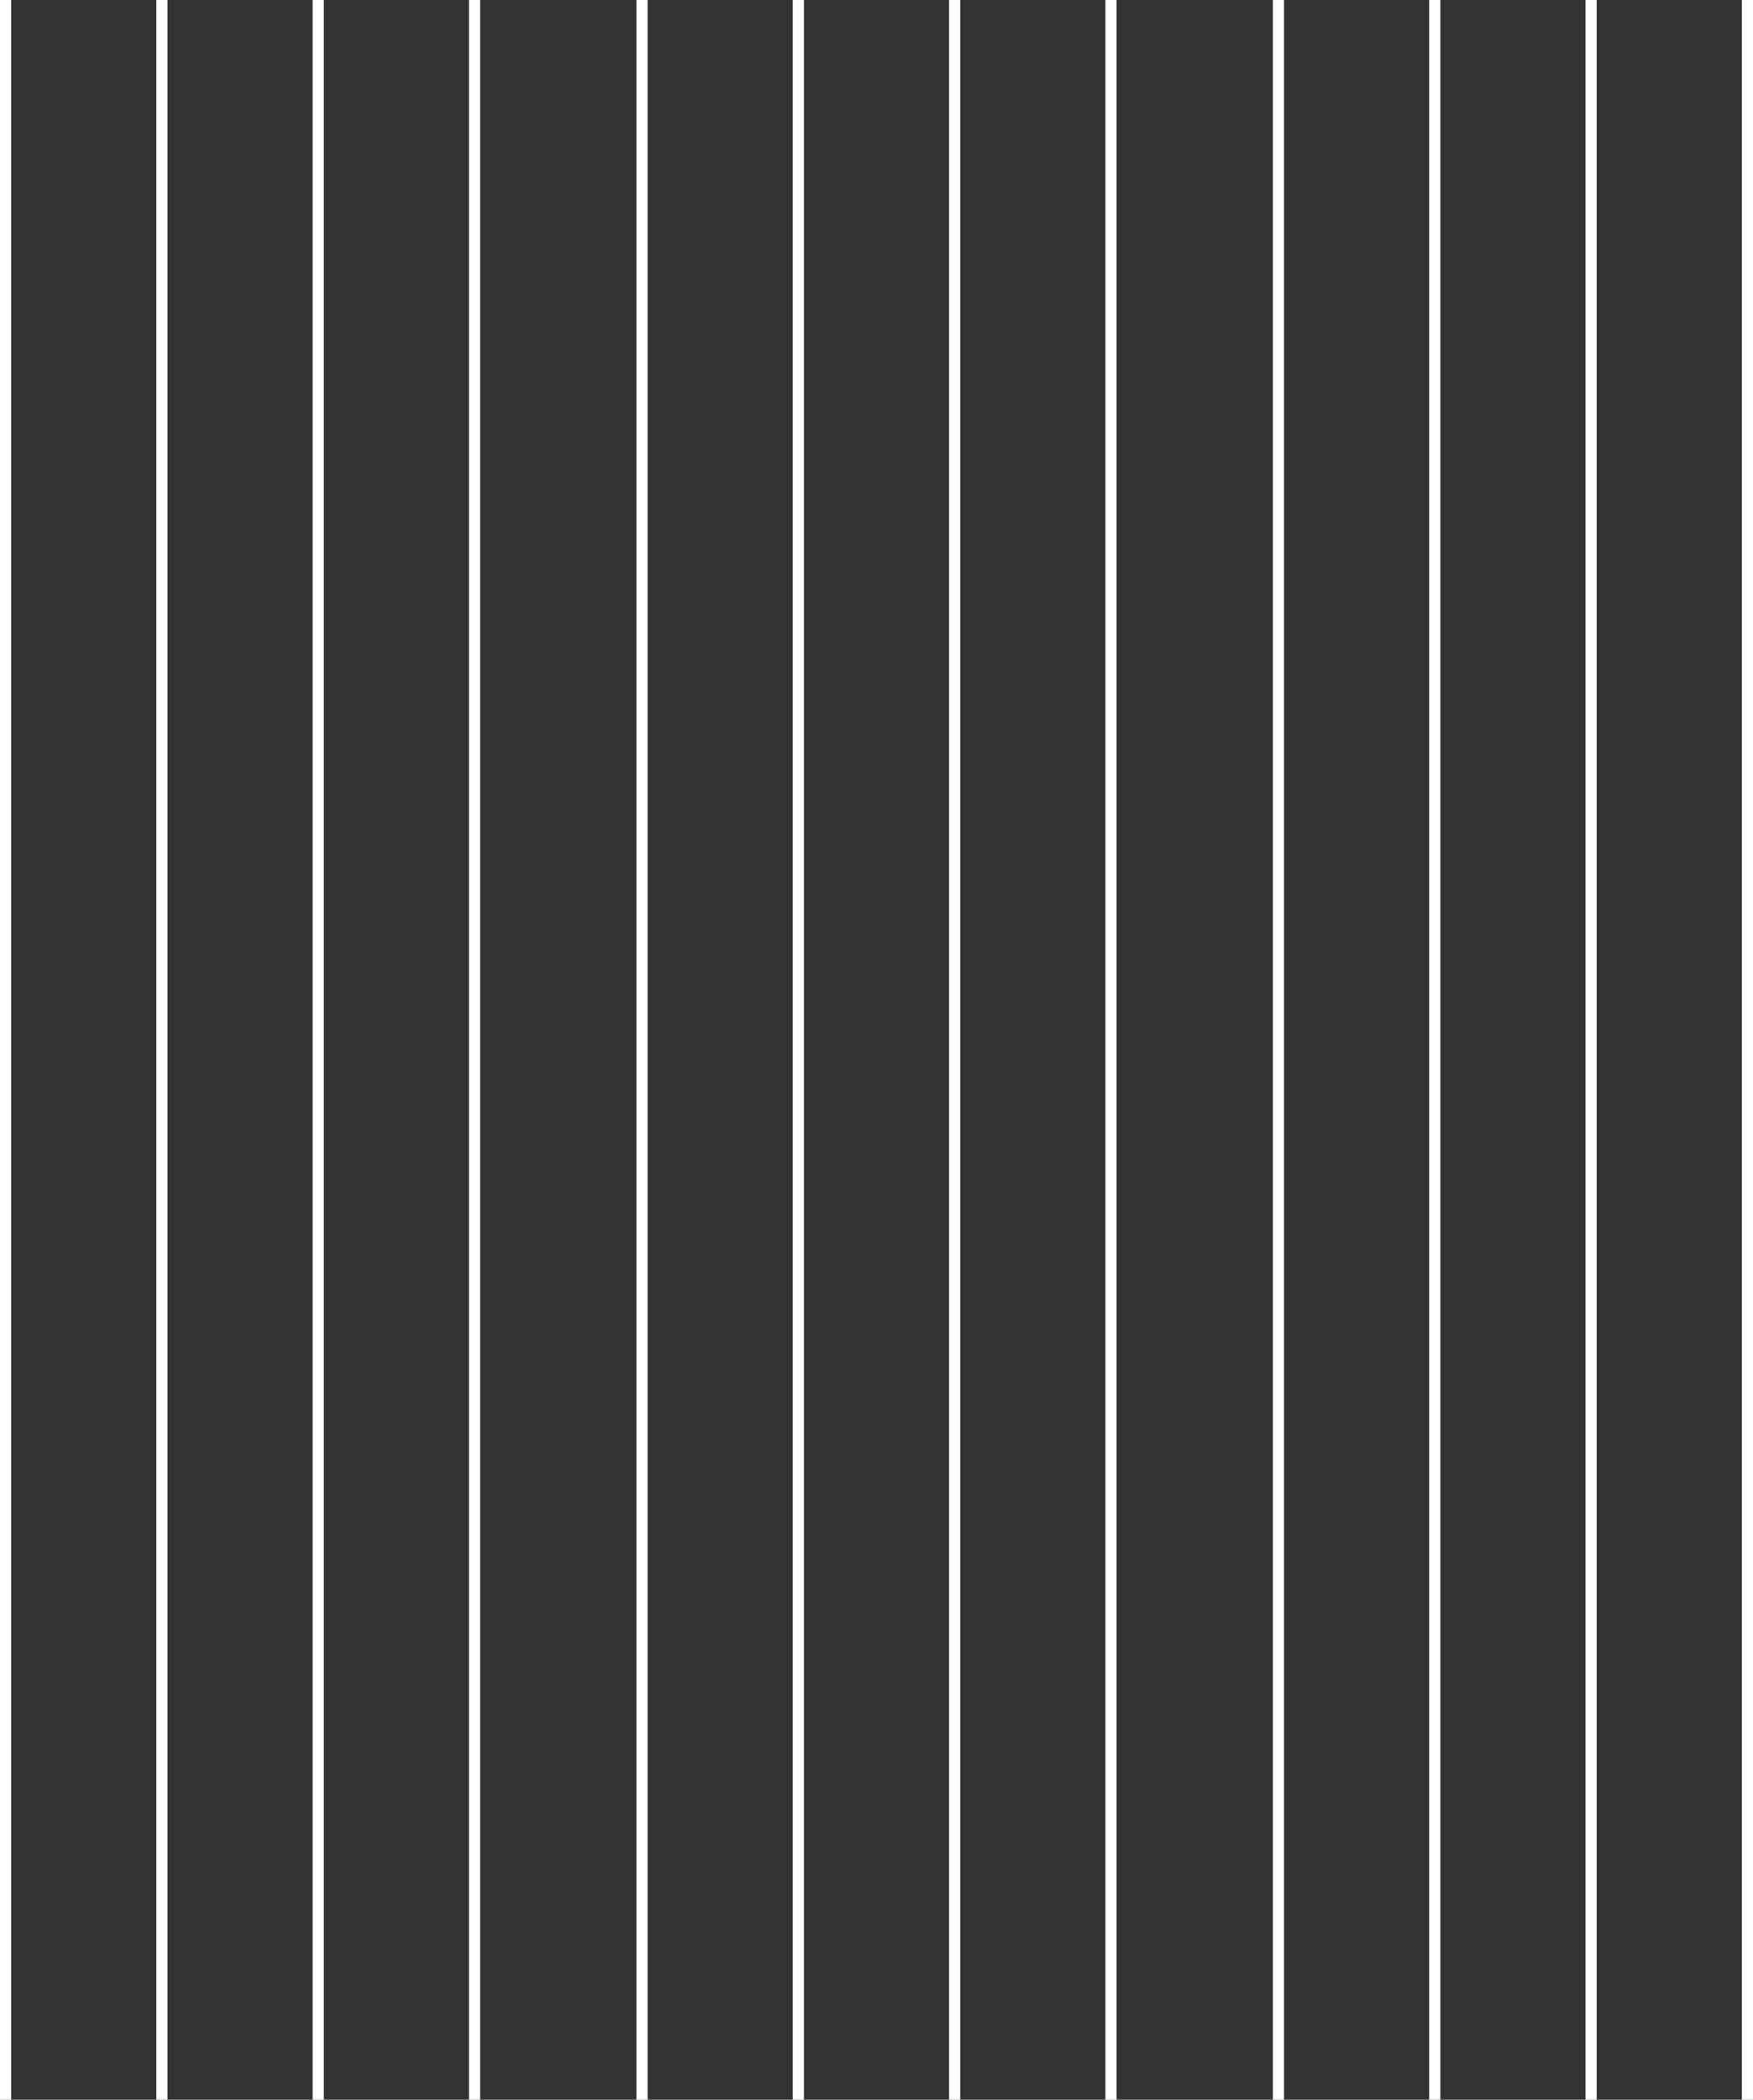 <svg xmlns="http://www.w3.org/2000/svg" id="Calque_2" viewBox="0 0 157 188"><rect x="0" y="0" width="157" height="188" fill="#333333" stroke="none"/><defs><style>.cls-1{fill:#fff;}</style></defs><g id="Calque_1-2"><rect class="cls-1" width="1" height="188"></rect><rect class="cls-1" x="14" width="1" height="188"></rect><rect class="cls-1" x="28" width="1" height="188"></rect><rect class="cls-1" x="42" width="1" height="188"></rect><rect class="cls-1" x="57" width="1" height="188"></rect><rect class="cls-1" x="71" width="1" height="188"></rect><rect class="cls-1" x="85" width="1" height="188"></rect><rect class="cls-1" x="99" width="1" height="188"></rect><rect class="cls-1" x="114" width="1" height="188"></rect><rect class="cls-1" x="128" width="1" height="188"></rect><rect class="cls-1" x="142" width="1" height="188"></rect><rect class="cls-1" x="156" width="1" height="188"></rect></g></svg>